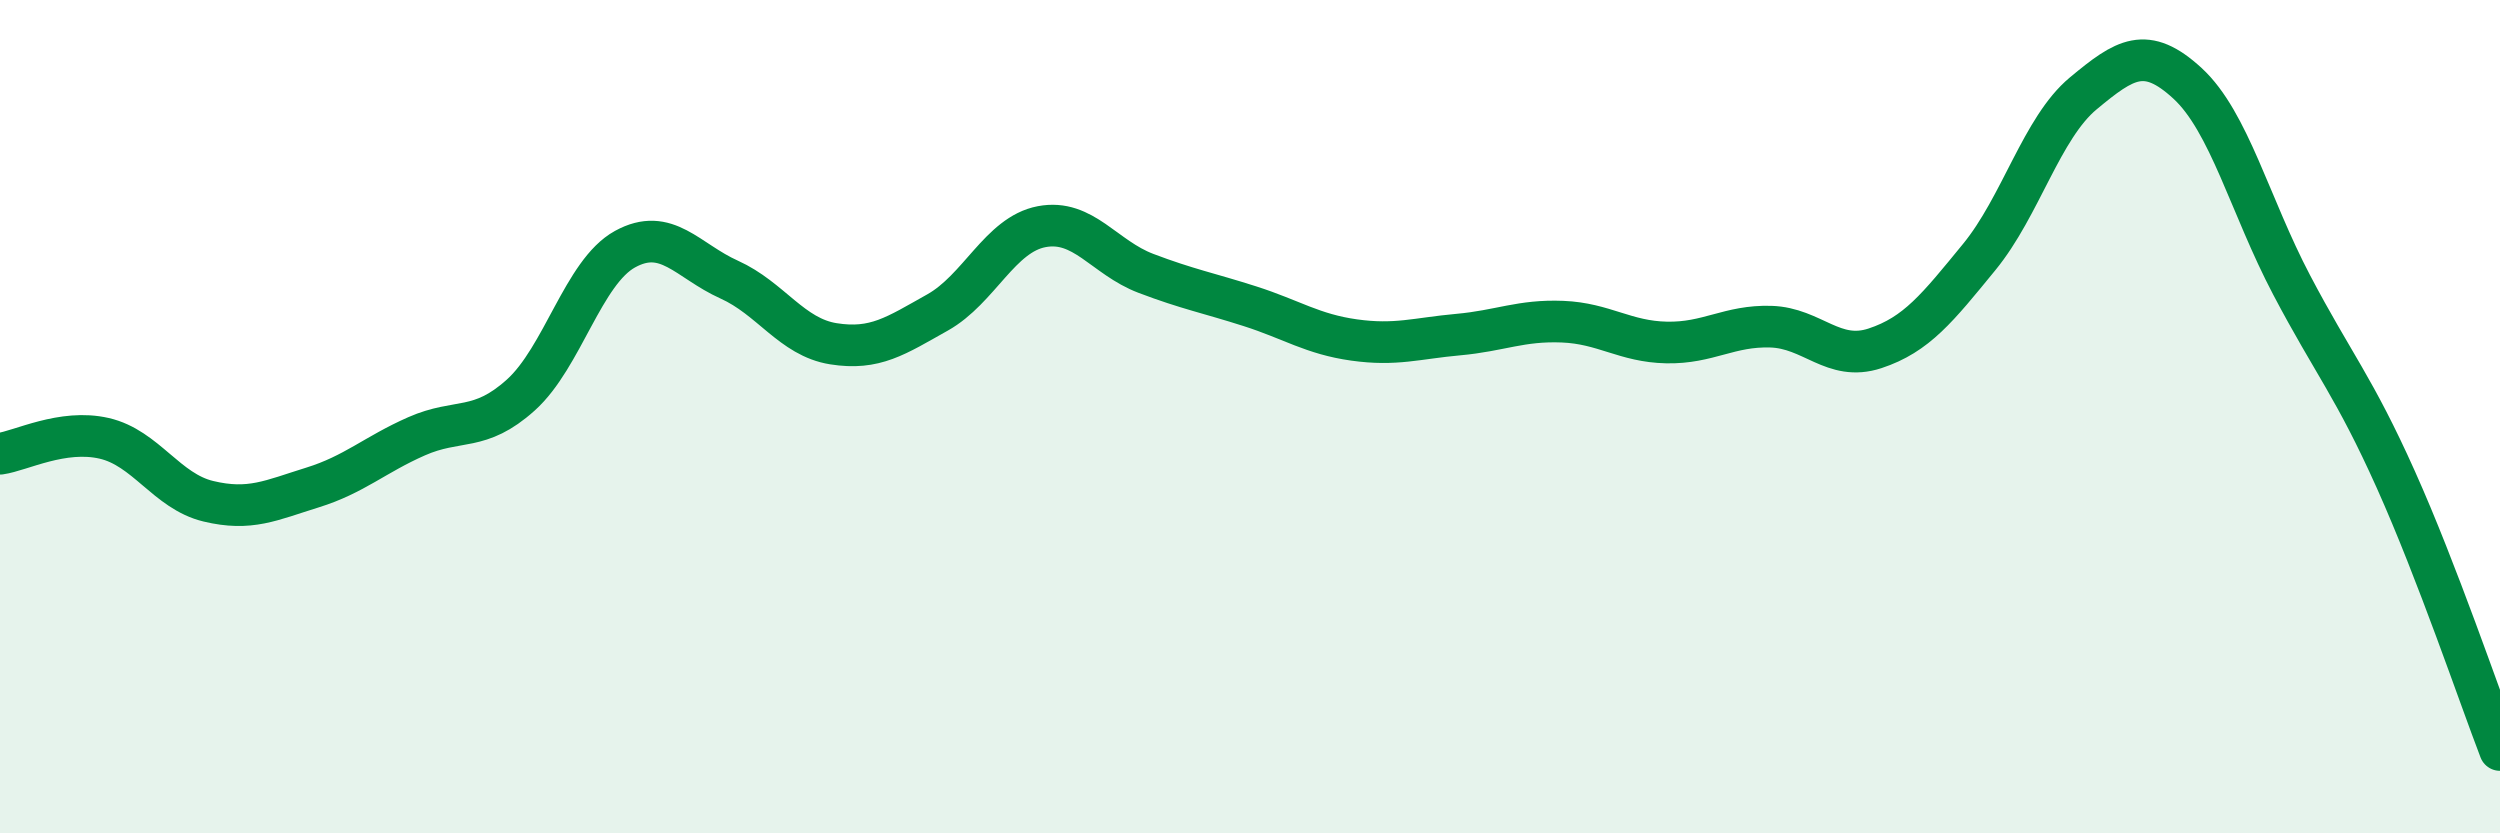 
    <svg width="60" height="20" viewBox="0 0 60 20" xmlns="http://www.w3.org/2000/svg">
      <path
        d="M 0,10.89 C 0.5,10.82 1.5,10.29 2.5,10.52 C 3.5,10.75 4,11.79 5,12.03 C 6,12.27 6.5,12.01 7.5,11.7 C 8.5,11.39 9,10.91 10,10.47 C 11,10.03 11.5,10.38 12.5,9.48 C 13.5,8.58 14,6.53 15,5.98 C 16,5.43 16.5,6.26 17.5,6.71 C 18.5,7.16 19,8.09 20,8.25 C 21,8.41 21.5,8.06 22.5,7.5 C 23.5,6.94 24,5.63 25,5.44 C 26,5.25 26.5,6.18 27.5,6.56 C 28.5,6.94 29,7.03 30,7.35 C 31,7.67 31.5,8.02 32.5,8.16 C 33.5,8.3 34,8.12 35,8.03 C 36,7.94 36.5,7.68 37.5,7.72 C 38.5,7.76 39,8.2 40,8.22 C 41,8.24 41.5,7.81 42.5,7.84 C 43.5,7.87 44,8.69 45,8.36 C 46,8.03 46.5,7.39 47.5,6.17 C 48.5,4.95 49,3.07 50,2.24 C 51,1.41 51.5,1.08 52.5,2 C 53.5,2.92 54,4.94 55,6.84 C 56,8.74 56.5,9.28 57.5,11.51 C 58.5,13.74 59.5,16.7 60,18L60 20L0 20Z"
        fill="#008740"
        opacity="0.1"
        stroke-linecap="round"
        stroke-linejoin="round"
      />
      <path
        d="M 0,10.89 C 0.5,10.82 1.5,10.29 2.5,10.52 C 3.5,10.75 4,11.79 5,12.03 C 6,12.27 6.5,12.01 7.5,11.7 C 8.5,11.39 9,10.91 10,10.47 C 11,10.03 11.5,10.38 12.5,9.48 C 13.5,8.58 14,6.53 15,5.98 C 16,5.43 16.5,6.26 17.5,6.71 C 18.5,7.16 19,8.09 20,8.25 C 21,8.41 21.5,8.06 22.5,7.5 C 23.5,6.94 24,5.63 25,5.44 C 26,5.25 26.5,6.18 27.5,6.56 C 28.5,6.94 29,7.03 30,7.35 C 31,7.67 31.5,8.02 32.5,8.16 C 33.5,8.3 34,8.12 35,8.03 C 36,7.94 36.5,7.68 37.5,7.72 C 38.5,7.76 39,8.2 40,8.22 C 41,8.24 41.5,7.81 42.5,7.84 C 43.5,7.87 44,8.69 45,8.36 C 46,8.03 46.5,7.39 47.5,6.17 C 48.5,4.95 49,3.07 50,2.24 C 51,1.41 51.5,1.08 52.5,2 C 53.5,2.92 54,4.94 55,6.84 C 56,8.74 56.5,9.28 57.5,11.51 C 58.5,13.74 59.5,16.7 60,18"
        stroke="#008740"
        stroke-width="1"
        fill="none"
        stroke-linecap="round"
        stroke-linejoin="round"
      />
    </svg>
  